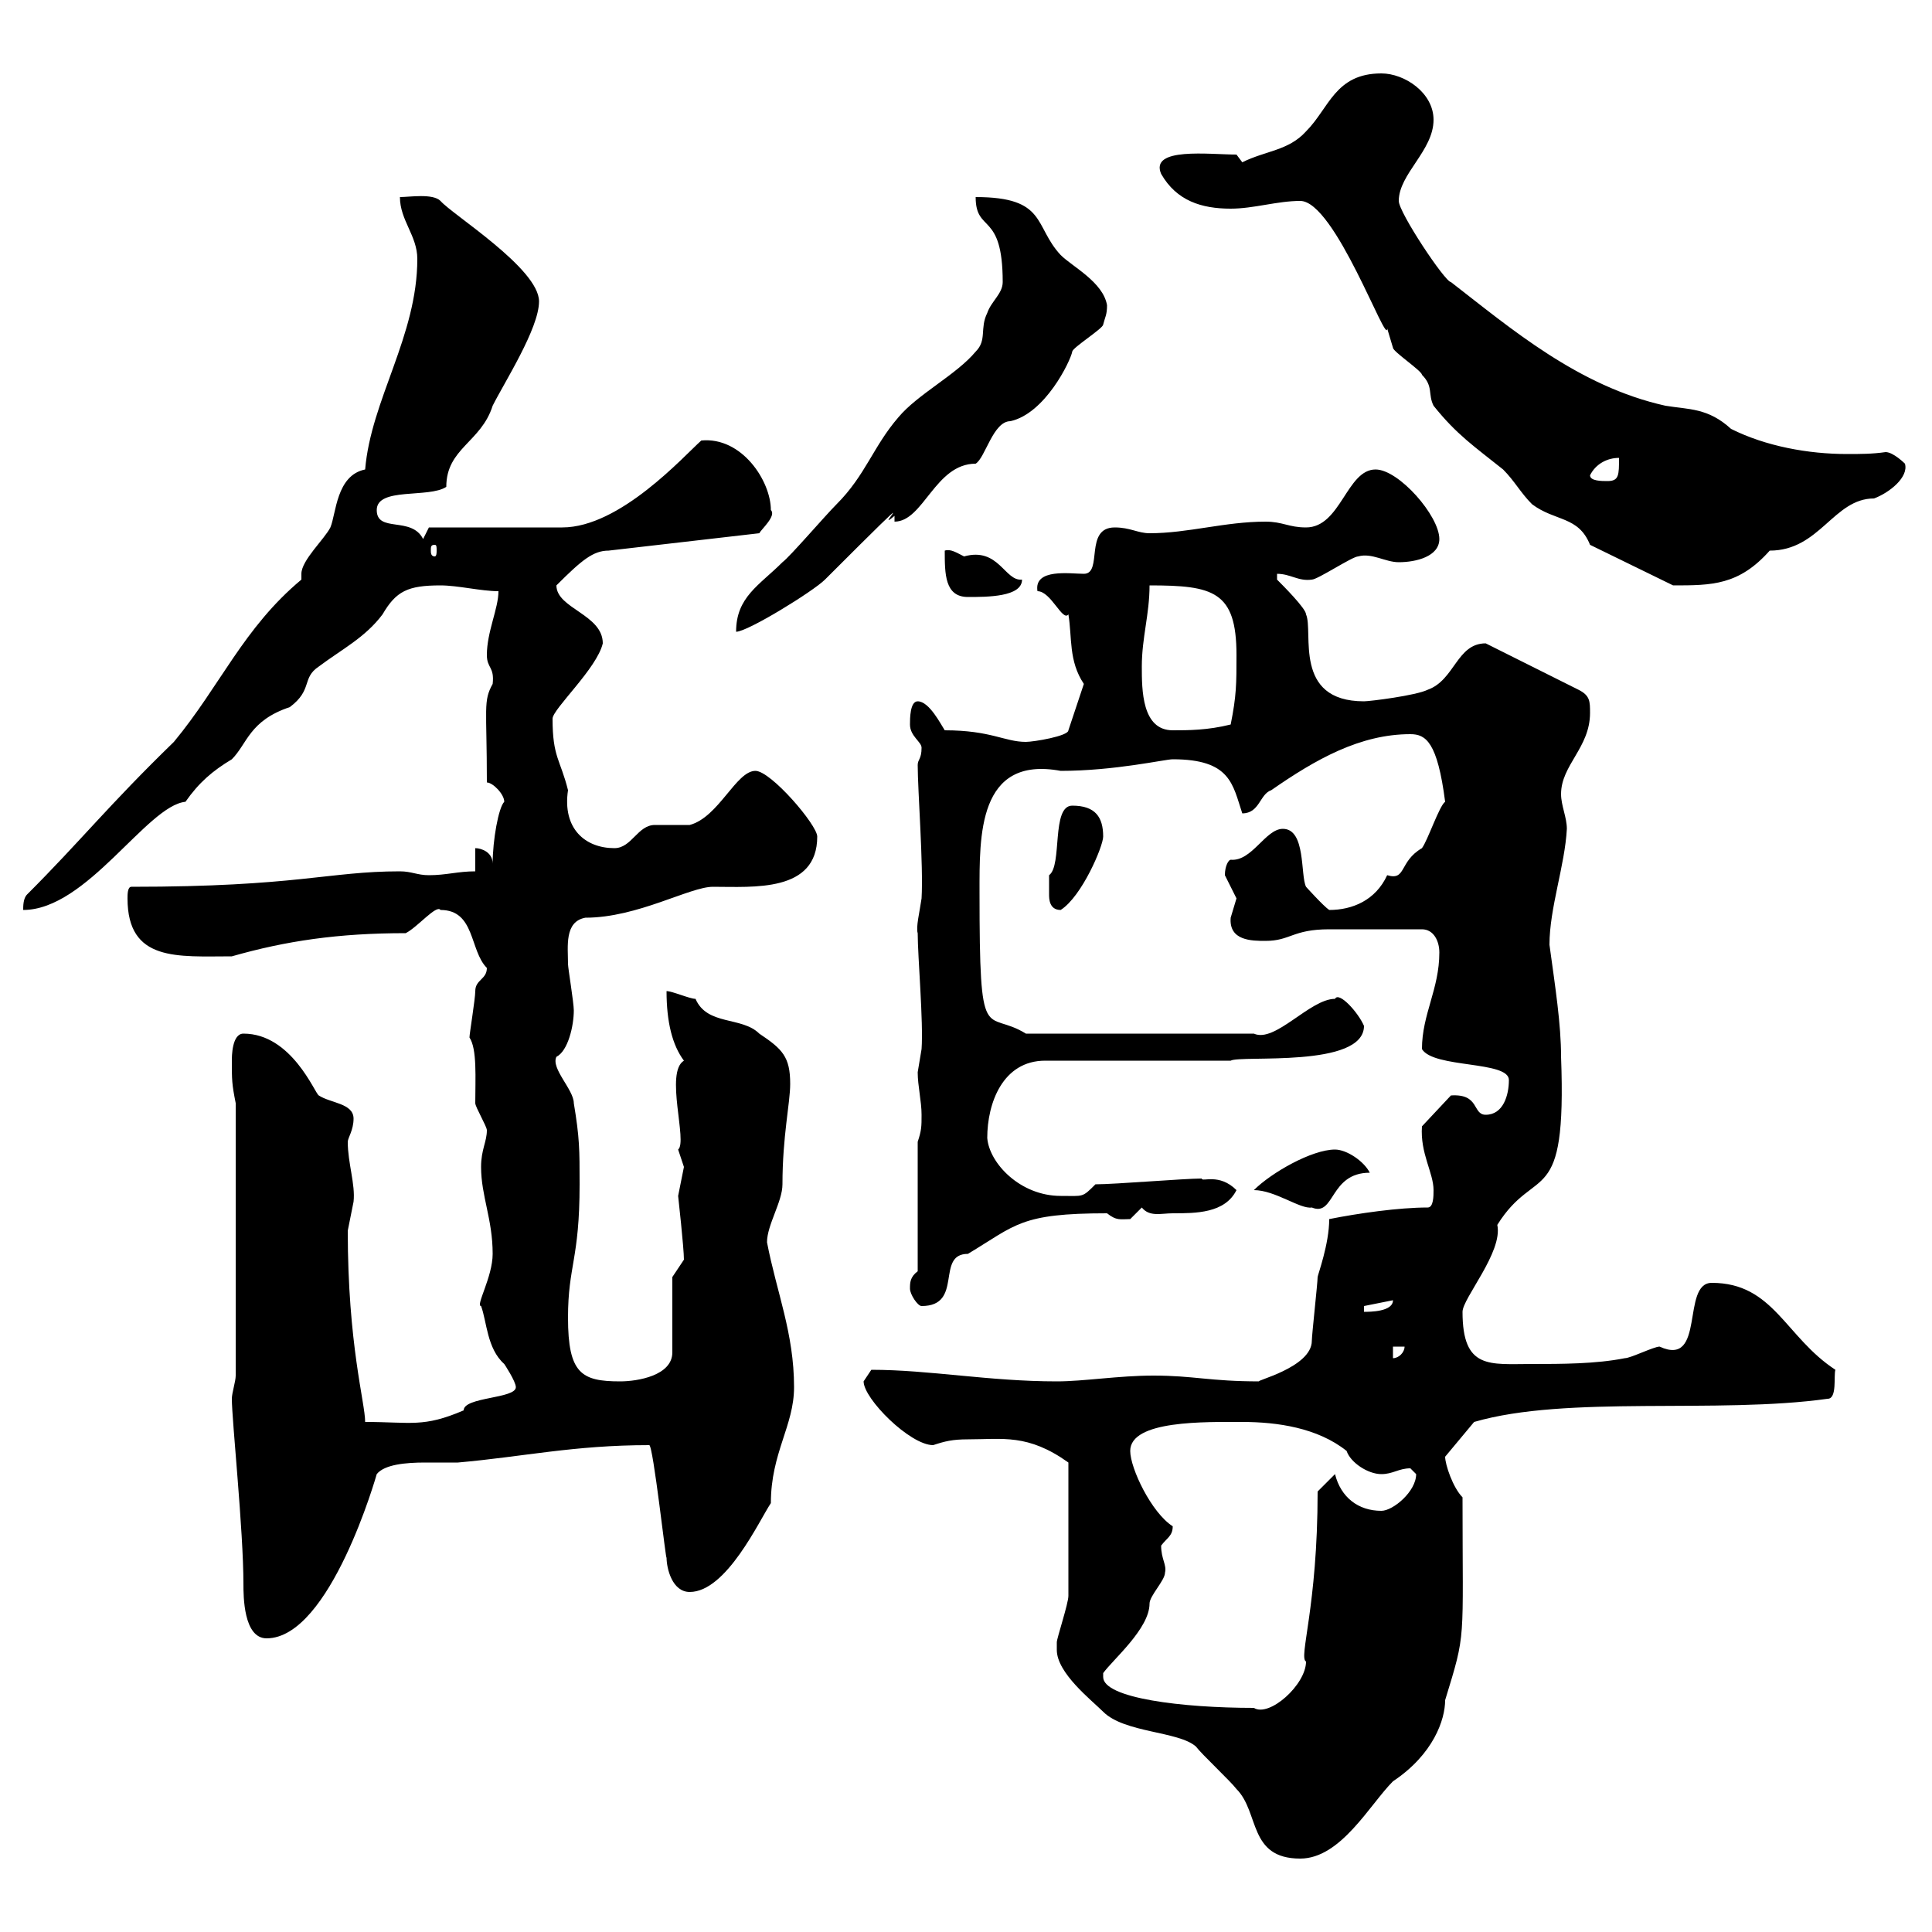 <svg xmlns="http://www.w3.org/2000/svg" xmlns:xlink="http://www.w3.org/1999/xlink" width="300" height="300"><path d="M164.10 256.20C164.10 259.80 169.50 264 171.30 265.80C174.60 269.10 183 268.80 185.70 271.20C186.60 272.40 191.10 276.60 192 277.80C195.60 281.40 193.80 288.60 201.90 288.60C208.20 288.60 212.70 280.20 216.30 276.60C222.60 272.40 224.40 267 224.40 264C227.70 253.20 227.10 255.60 227.10 232.50C225.60 231 224.40 227.40 224.40 226.20L228.90 220.80C243.30 216.60 266.70 219.60 283.80 217.20C285.30 217.20 284.70 213.60 285 212.70C277.20 207.60 275.40 199.20 265.80 199.20C261 199.20 264.90 212.40 257.70 209.10C256.80 209.10 253.20 210.90 252.30 210.90C247.80 211.80 242.40 211.80 237.90 211.80C231.30 211.80 227.10 212.70 227.10 203.70C227.10 201.60 233.40 194.40 232.50 190.20C238.50 180.60 243.30 188.10 242.40 164.10C242.40 159 241.50 153.30 240.60 146.70C240.60 141 243 134.40 243.30 128.70C243.30 126.90 242.40 125.10 242.40 123.30C242.40 118.80 246.90 116.10 246.90 110.70C246.90 108.90 246.90 108 245.10 107.10L230.70 99.90C226.20 99.90 225.90 105.60 221.70 107.10C219.90 108 212.70 108.90 211.80 108.90C200.70 108.90 204 98.10 202.80 95.40C202.80 94.50 199.20 90.90 198.30 90L198.30 89.10C200.40 89.10 201.60 90.30 203.70 90C204.60 90 210 86.40 210.90 86.40C213 85.80 215.10 87.30 217.20 87.30C219.90 87.30 223.50 86.40 223.50 83.70C223.50 80.10 217.20 72.90 213.60 72.90C209.10 72.90 208.20 81.90 202.80 81.90C200.10 81.90 199.20 81 196.50 81C190.20 81 184.50 82.80 178.50 82.80C176.70 82.80 175.50 81.90 173.10 81.90C168.30 81.90 171.30 89.10 168.30 89.10C166.20 89.10 160.50 88.20 161.10 91.80C163.20 91.80 165 96.60 165.90 95.40C166.50 99 165.90 102.60 168.30 106.20L165.90 113.40C165.90 114.30 160.50 115.20 159.30 115.20C156 115.20 153.90 113.40 146.70 113.40C146.10 112.50 144.30 108.90 142.50 108.90C141.30 108.90 141.30 111.60 141.30 112.50C141.30 114.30 143.10 115.20 143.10 116.10C143.10 117.90 142.50 117.90 142.50 118.80C142.50 122.70 143.40 134.40 143.10 139.50C142.80 141.60 142.20 144 142.50 144.90C142.50 148.50 143.40 158.70 143.10 162.90C143.10 162.90 142.50 166.50 142.50 166.50C142.50 168.60 143.10 171 143.10 173.10C143.10 174.90 143.10 175.50 142.50 177.30L142.50 197.40C141.30 198.30 141.30 199.20 141.30 200.10C141.30 201 142.50 202.80 143.10 202.80C149.70 202.80 145.20 194.70 150.30 194.70C157.80 190.20 158.40 188.40 171.90 188.40C173.40 189.60 174 189.30 175.50 189.30C175.50 189.30 177.30 187.50 177.30 187.50C178.50 189 180.30 188.40 182.10 188.40C185.70 188.40 190.20 188.40 192 184.80C189.30 182.10 186.60 183.60 186.60 183C183.90 183 173.10 183.90 170.10 183.90C168 186 168.30 185.70 164.70 185.70C158.40 185.70 153.60 180.60 153.30 176.70C153.30 171.30 155.70 164.70 162.30 164.70L191.10 164.70C192.60 163.80 211.80 165.90 211.80 159.30C210.90 157.20 207.90 153.90 207.30 155.10C203.40 155.10 198 162 194.70 160.50L159.30 160.50C153 156.60 152.10 163.20 152.10 138.60C152.10 129.90 151.80 117.30 164.70 119.70C173.10 119.70 180.90 117.90 182.10 117.90C191.10 117.90 191.40 121.80 192.90 126.30C195.60 126.30 195.60 123.30 197.40 122.70C204.30 117.90 211.20 114 219 114C221.40 114 223.20 115.20 224.40 124.50C223.50 125.10 221.70 130.50 220.80 131.70C217.20 133.80 218.40 136.80 215.40 135.90C213.60 139.80 210 141.30 206.40 141.30C205.50 140.70 202.80 137.70 202.80 137.70C201.90 135.90 202.80 128.70 199.20 128.70C196.50 128.70 194.40 133.80 191.10 133.50C190.80 133.50 190.20 134.40 190.20 135.90C190.20 135.90 192 139.50 192 139.50C192 139.50 191.10 142.50 191.10 142.50C190.80 146.10 194.40 146.10 196.50 146.10C200.40 146.10 200.70 144.30 206.40 144.30L220.80 144.30C222.60 144.30 223.50 146.10 223.50 147.90C223.50 153.60 220.80 157.50 220.80 162.90C222.60 165.90 234.30 164.70 234.30 167.70C234.30 170.10 233.40 173.10 230.70 173.10C228.60 173.10 229.80 169.80 225.30 170.10L220.80 174.90C220.50 179.10 222.60 182.10 222.60 184.80C222.60 185.70 222.60 187.50 221.70 187.50C217.20 187.50 210.90 188.40 206.40 189.30C206.40 193.20 204.60 198 204.60 198.30C204.60 199.20 203.70 207.30 203.70 208.20C203.70 212.40 194.40 214.50 195.60 214.50C187.80 214.50 185.40 213.60 179.10 213.60C173.70 213.60 168.30 214.50 164.10 214.50C153.60 214.50 144.30 212.70 135.30 212.70C135.30 212.70 134.10 214.50 134.10 214.50C134.10 217.20 141.30 224.40 144.90 224.40C146.70 223.80 147.90 223.50 150.30 223.50C155.70 223.50 159.60 222.60 165.90 227.10L165.90 247.80C165.90 249 164.10 254.40 164.10 255C164.10 255 164.10 256.20 164.10 256.20ZM171.30 260.40C171.30 260.40 171.30 259.80 171.30 259.80C172.80 257.70 178.50 252.90 178.50 249C178.50 247.80 180.90 245.40 180.90 244.20C181.20 243 180.30 242.10 180.30 240C181.20 238.80 182.10 238.50 182.10 237C178.80 234.90 175.50 228 175.50 225.30C175.50 220.50 187.20 220.80 192.90 220.80C198.30 220.80 204.60 221.70 209.10 225.30C209.70 227.10 212.40 228.90 214.50 228.90C216.30 228.90 217.20 228 219 228C219 228 219.90 228.90 219.90 228.90C219.90 231.60 216.30 234.60 214.50 234.60C210.90 234.60 208.20 232.50 207.30 228.90L204.60 231.60C204.60 249.60 201.60 257.40 202.80 258C202.80 261.60 197.10 266.70 194.70 265.20C183.60 265.20 171.30 263.70 171.30 260.40ZM36 217.20C36 220.50 37.80 237.60 37.80 246C37.80 247.80 37.80 254.40 41.40 254.40C51.30 254.40 58.50 228.90 58.50 228.90C59.70 227.40 63 227.10 66 227.10C67.80 227.10 69.60 227.10 71.10 227.10C81.30 226.20 89.10 224.40 100.80 224.40C101.40 224.10 103.50 243.30 103.50 241.80C103.50 243.60 104.40 247.20 107.10 247.20C112.80 247.20 117.90 236.10 119.70 233.40C119.70 225.60 123.30 221.40 123.30 215.40C123.30 207 120.60 200.70 119.10 192.90C119.10 190.20 121.50 186.60 121.50 183.90C121.50 176.40 122.70 171.30 122.70 168.30C122.70 164.10 121.50 162.90 117.90 160.50C115.20 157.80 109.80 159.30 108 155.10C107.10 155.10 104.40 153.90 103.50 153.90C103.50 158.70 104.40 162.30 106.20 164.70C103.20 166.50 106.80 177.30 105.30 178.50C105.30 178.50 106.20 181.20 106.20 181.20C106.20 181.20 105.60 184.20 105.30 185.70C105.30 185.70 106.20 193.80 106.20 195.60L104.40 198.30L104.40 210C104.40 213.60 99 214.50 96.30 214.50C90.30 214.50 88.20 213.30 88.20 204.60C88.20 196.50 90 195.60 90 183.90C90 178.50 90 176.70 89.10 171.30C89.10 169.20 85.50 165.90 86.40 164.10C88.20 163.20 89.10 159.30 89.10 156.90C89.10 155.70 88.20 150.30 88.20 149.70C88.20 147 87.60 143.10 90.90 142.50C99 142.50 107.10 137.70 110.70 137.70C117 137.70 126.90 138.60 126.90 129.90C126.90 128.10 119.70 119.70 117.30 119.70C114.30 119.70 111.60 126.90 107.10 128.10C106.20 128.10 102.60 128.10 101.70 128.10C99 128.10 98.10 131.70 95.40 131.70C90.90 131.70 87.30 128.70 88.20 122.70C87 117.90 85.80 117.60 85.80 111.60C85.80 110.10 92.70 103.80 93.60 99.90C93.60 95.40 86.40 94.50 86.40 90.90C90.30 87 92.10 85.50 94.50 85.50L117.90 82.80C118.20 82.20 120.60 80.10 119.70 79.20C119.70 74.70 115.20 67.80 108.90 68.40C106.20 70.80 96.30 81.90 87.30 81.90L66.60 81.90L65.70 83.70C63.90 80.10 58.50 82.80 58.50 79.20C58.50 75.60 66.60 77.40 69.30 75.60C69.30 69.60 74.70 68.70 76.50 63C78.30 59.40 83.70 51 83.70 46.80C83.70 41.70 70.20 33.30 68.40 31.20C67.20 30 63.60 30.60 62.10 30.60C62.10 34.20 64.80 36.60 64.80 40.20C64.80 52.20 57.60 62.10 56.70 72.90C52.20 73.80 52.20 79.80 51.30 81.90C50.40 83.70 46.80 87 46.80 89.10C46.80 89.40 46.80 90 46.80 90C37.80 97.50 34.20 106.50 27 115.20C16.80 125.10 12.60 130.50 4.20 138.90C3.60 139.50 3.60 140.70 3.60 141.30C13.50 141.30 22.80 125.10 28.80 124.50C30.90 121.50 33 119.70 36 117.90C38.40 115.50 38.70 111.90 45 109.80C48.60 107.10 46.80 105.30 49.50 103.50C53.10 100.80 56.70 99 59.40 95.40C61.50 91.80 63.30 90.90 68.40 90.90C71.10 90.90 74.70 91.80 77.40 91.80C77.40 94.50 75.60 98.10 75.60 101.70C75.60 103.80 76.80 103.50 76.50 106.20C75 108.90 75.60 109.80 75.60 121.50C76.50 121.50 78.30 123.30 78.30 124.50C77.40 125.40 76.50 130.50 76.50 134.10C76.50 132.30 74.70 131.70 73.80 131.70L73.80 135.30C71.10 135.30 69.30 135.90 66.60 135.90C64.80 135.90 63.90 135.30 62.10 135.30C51 135.30 46.20 137.70 20.40 137.70C19.80 137.70 19.80 138.90 19.80 139.50C19.80 149.40 27.60 148.50 36 148.50C44.40 146.10 52.50 144.90 63 144.90C64.80 144 67.80 140.40 68.40 141.30C73.80 141.30 72.90 147.60 75.60 150.30C75.60 152.10 73.80 152.10 73.80 153.90C73.80 155.10 72.90 160.50 72.90 161.10C74.10 162.90 73.80 167.40 73.80 171.30C73.80 171.90 75.60 174.90 75.60 175.50C75.60 177.30 74.70 178.50 74.70 181.20C74.70 185.70 76.50 189.30 76.50 194.70C76.50 198.30 73.80 202.80 74.70 202.80C75.60 205.20 75.60 209.40 78.30 211.80C78.30 211.80 80.10 214.50 80.10 215.40C80.10 217.20 72 216.90 72 219C65.70 221.70 63.90 220.80 56.70 220.80C56.70 217.80 54 208.80 54 191.10C54 191.10 54.90 186.60 54.90 186.60C55.20 183.90 54 180.60 54 177.30C54 176.70 54.90 175.50 54.90 173.70C54.90 171.30 51.30 171.30 49.50 170.10C48.90 169.80 45.30 160.50 37.80 160.50C36 160.50 36 164.10 36 164.70C36 167.70 36 168.30 36.60 171.30L36.60 213.60C36.60 214.50 36 216.30 36 217.20ZM216.30 209.10L218.10 209.10C218.10 210 217.20 210.90 216.30 210.90ZM211.80 202.80L216.30 201.90C216.30 203.70 212.70 203.70 211.80 203.70ZM194.70 184.80C198 184.80 201.90 187.80 203.70 187.50C207.30 189 206.40 182.10 212.70 182.10C211.80 180.30 209.10 178.50 207.30 178.50C203.70 178.50 197.40 182.10 194.70 184.80ZM162.90 138.90C162.90 139.50 162.90 141.30 164.70 141.30C168 139.20 171.30 131.40 171.30 129.90C171.30 126.90 170.10 125.10 166.50 125.10C163.20 125.10 165 134.40 162.90 135.90C162.90 135.90 162.90 137.70 162.90 138.90ZM177.30 103.50C177.30 99 178.50 95.40 178.50 90.90C188.40 90.90 192 91.80 192 101.70C192 106.20 192 108 191.10 112.50C187.50 113.40 184.50 113.40 182.10 113.40C177.30 113.40 177.30 107.10 177.30 103.50ZM155.70 43.80C155.70 45.60 153.90 46.80 153.30 48.60C152.10 51 153.30 52.80 151.50 54.60C148.50 58.20 142.50 61.20 139.50 64.80C135.60 69.30 134.40 73.80 129.90 78.30C128.10 80.10 122.70 86.40 121.50 87.30C117.90 90.90 114.30 92.70 114.30 98.10C116.10 98.10 126.30 91.80 128.10 90C145.80 72.30 135 83.40 138.90 80.10L138.90 81C143.40 81 145.20 72 151.50 72C153 71.10 154.20 65.40 156.90 65.40C162.30 64.20 166.20 56.10 166.50 54.60C166.50 54 171.30 51 171.30 50.40C171.60 49.20 171.90 48.90 171.90 47.40C171.30 43.80 166.50 41.40 164.70 39.60C160.50 35.10 162.60 30.60 151.50 30.60C151.50 36.30 155.70 32.70 155.70 43.80ZM146.70 85.50C146.70 89.10 146.70 92.70 150.30 92.70C153.30 92.70 158.70 92.70 158.70 90C156 90.30 155.10 84.90 149.70 86.40C148.50 85.80 147.60 85.20 146.70 85.50ZM246.90 84.60L259.80 90.90C265.80 90.90 270 90.90 274.80 85.50C282.60 85.50 284.70 77.40 291 77.40C293.40 76.50 296.40 74.10 295.80 72C295.80 72 294 70.20 292.80 70.20C290.70 70.50 288.90 70.50 286.80 70.50C280.80 70.50 274.20 69.30 268.80 66.60C265.20 63.30 262.20 63.60 258.60 63C245.10 60 234.60 51 225.30 43.80C224.40 43.80 217.20 33 217.20 31.20C217.20 27 222.60 23.40 222.60 18.60C222.60 14.40 218.10 11.40 214.50 11.40C207.30 11.40 206.40 16.80 202.80 20.40C200.10 23.40 196.50 23.40 192.90 25.20L192 24C187.80 24 178.50 22.80 180.30 27C182.70 31.20 186.60 32.40 191.10 32.40C194.70 32.40 198.30 31.20 201.90 31.20C207.30 31.20 215.40 54 215.40 51C215.40 51 216.30 54 216.30 54C216.30 54.60 220.80 57.60 220.80 58.20C222.60 60 221.70 61.20 222.60 63C226.20 67.50 228.90 69.30 233.40 72.90C235.20 74.70 236.10 76.50 237.90 78.30C241.50 81 245.10 80.10 246.90 84.60ZM67.50 84.60C67.80 84.60 67.80 84.90 67.80 85.50C67.80 85.80 67.80 86.40 67.50 86.40C66.90 86.40 66.90 85.80 66.90 85.50C66.90 84.90 66.90 84.60 67.50 84.60ZM246.90 73.80C247.80 72 249.60 71.10 251.40 71.10C251.40 73.80 251.40 74.70 249.60 74.70C248.70 74.70 246.90 74.70 246.90 73.80Z"/></svg>
